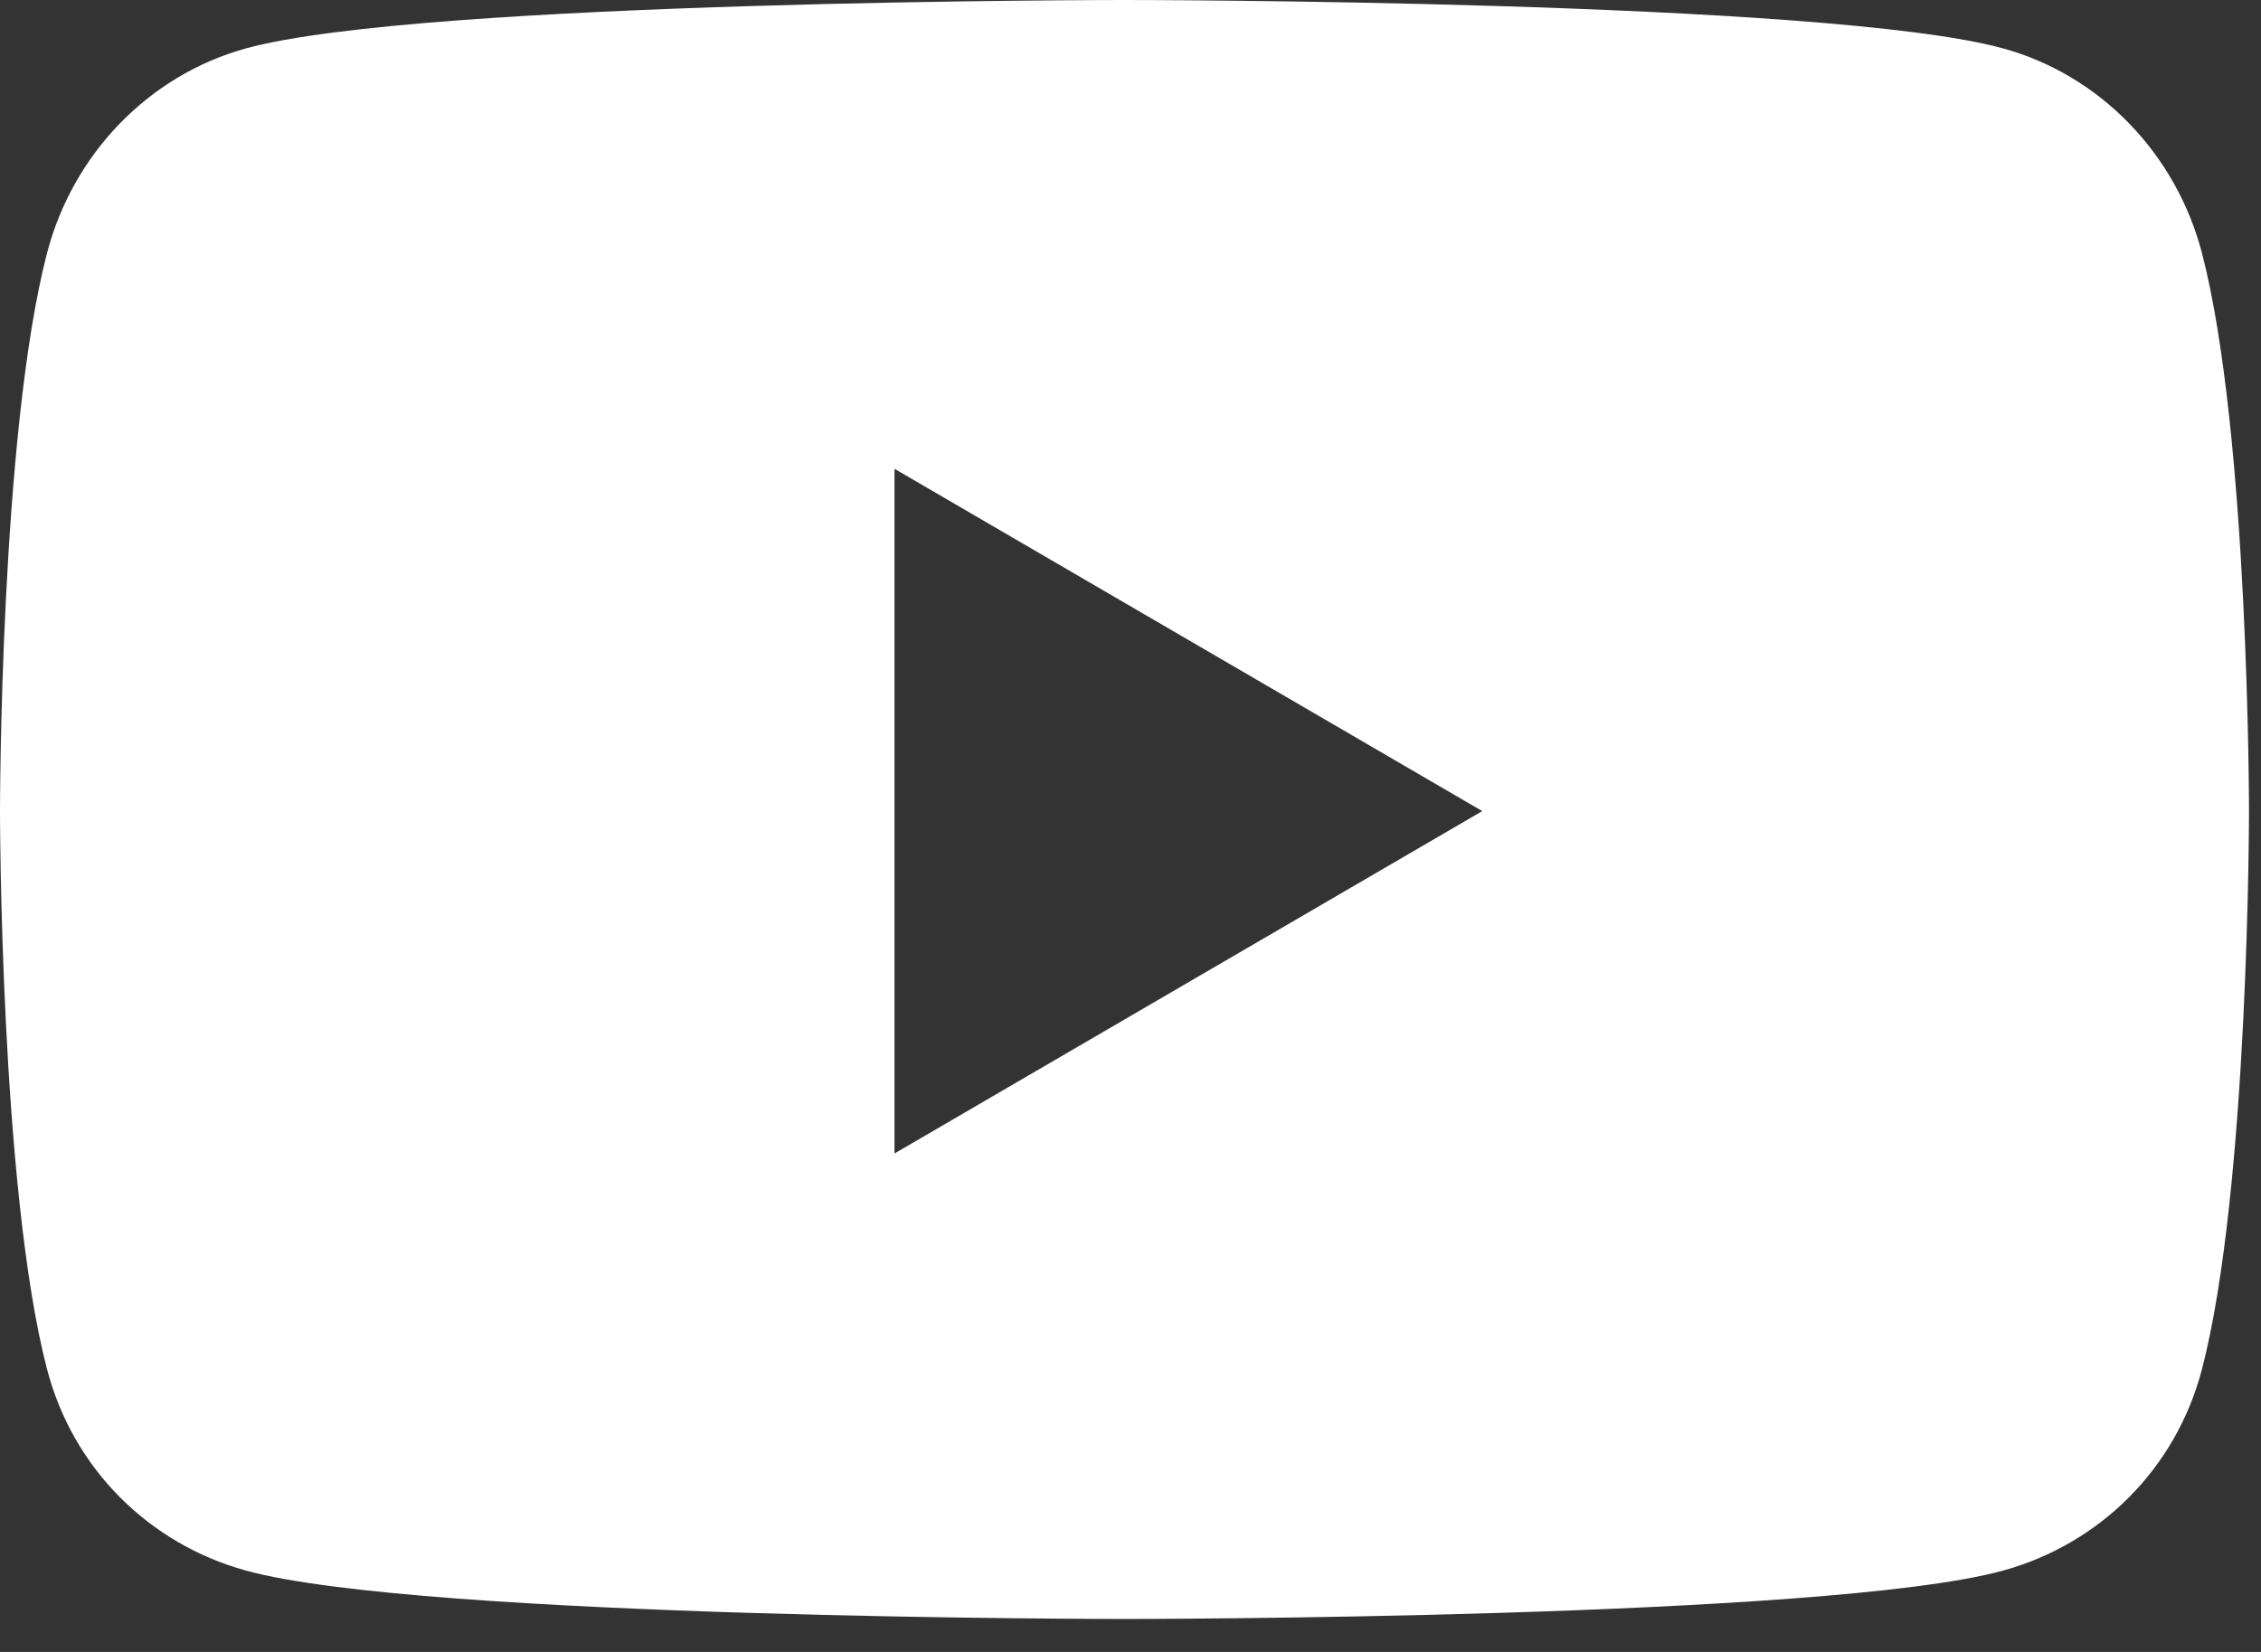 <svg width="26" height="19" viewBox="0 0 26 19" fill="none" xmlns="http://www.w3.org/2000/svg">
<rect x="0" y="0" width="26" height="19" fill="#333333" stroke="none"/>
<path d="M25.322 2.914C25.024 1.767 24.148 0.863 23.035 0.557C21.018 0 12.931 0 12.931 0C12.931 0 4.844 0 2.827 0.557C1.714 0.864 0.838 1.767 0.54 2.914C0 4.992 0 9.329 0 9.329C0 9.329 0 13.666 0.54 15.745C0.838 16.892 1.714 17.757 2.827 18.064C4.844 18.621 12.931 18.621 12.931 18.621C12.931 18.621 21.018 18.621 23.035 18.064C24.148 17.757 25.024 16.892 25.322 15.745C25.862 13.666 25.862 9.329 25.862 9.329C25.862 9.329 25.862 4.992 25.322 2.914V2.914ZM10.286 13.267V5.392L17.045 9.329L10.286 13.267V13.267Z" fill="white"/>
</svg>
